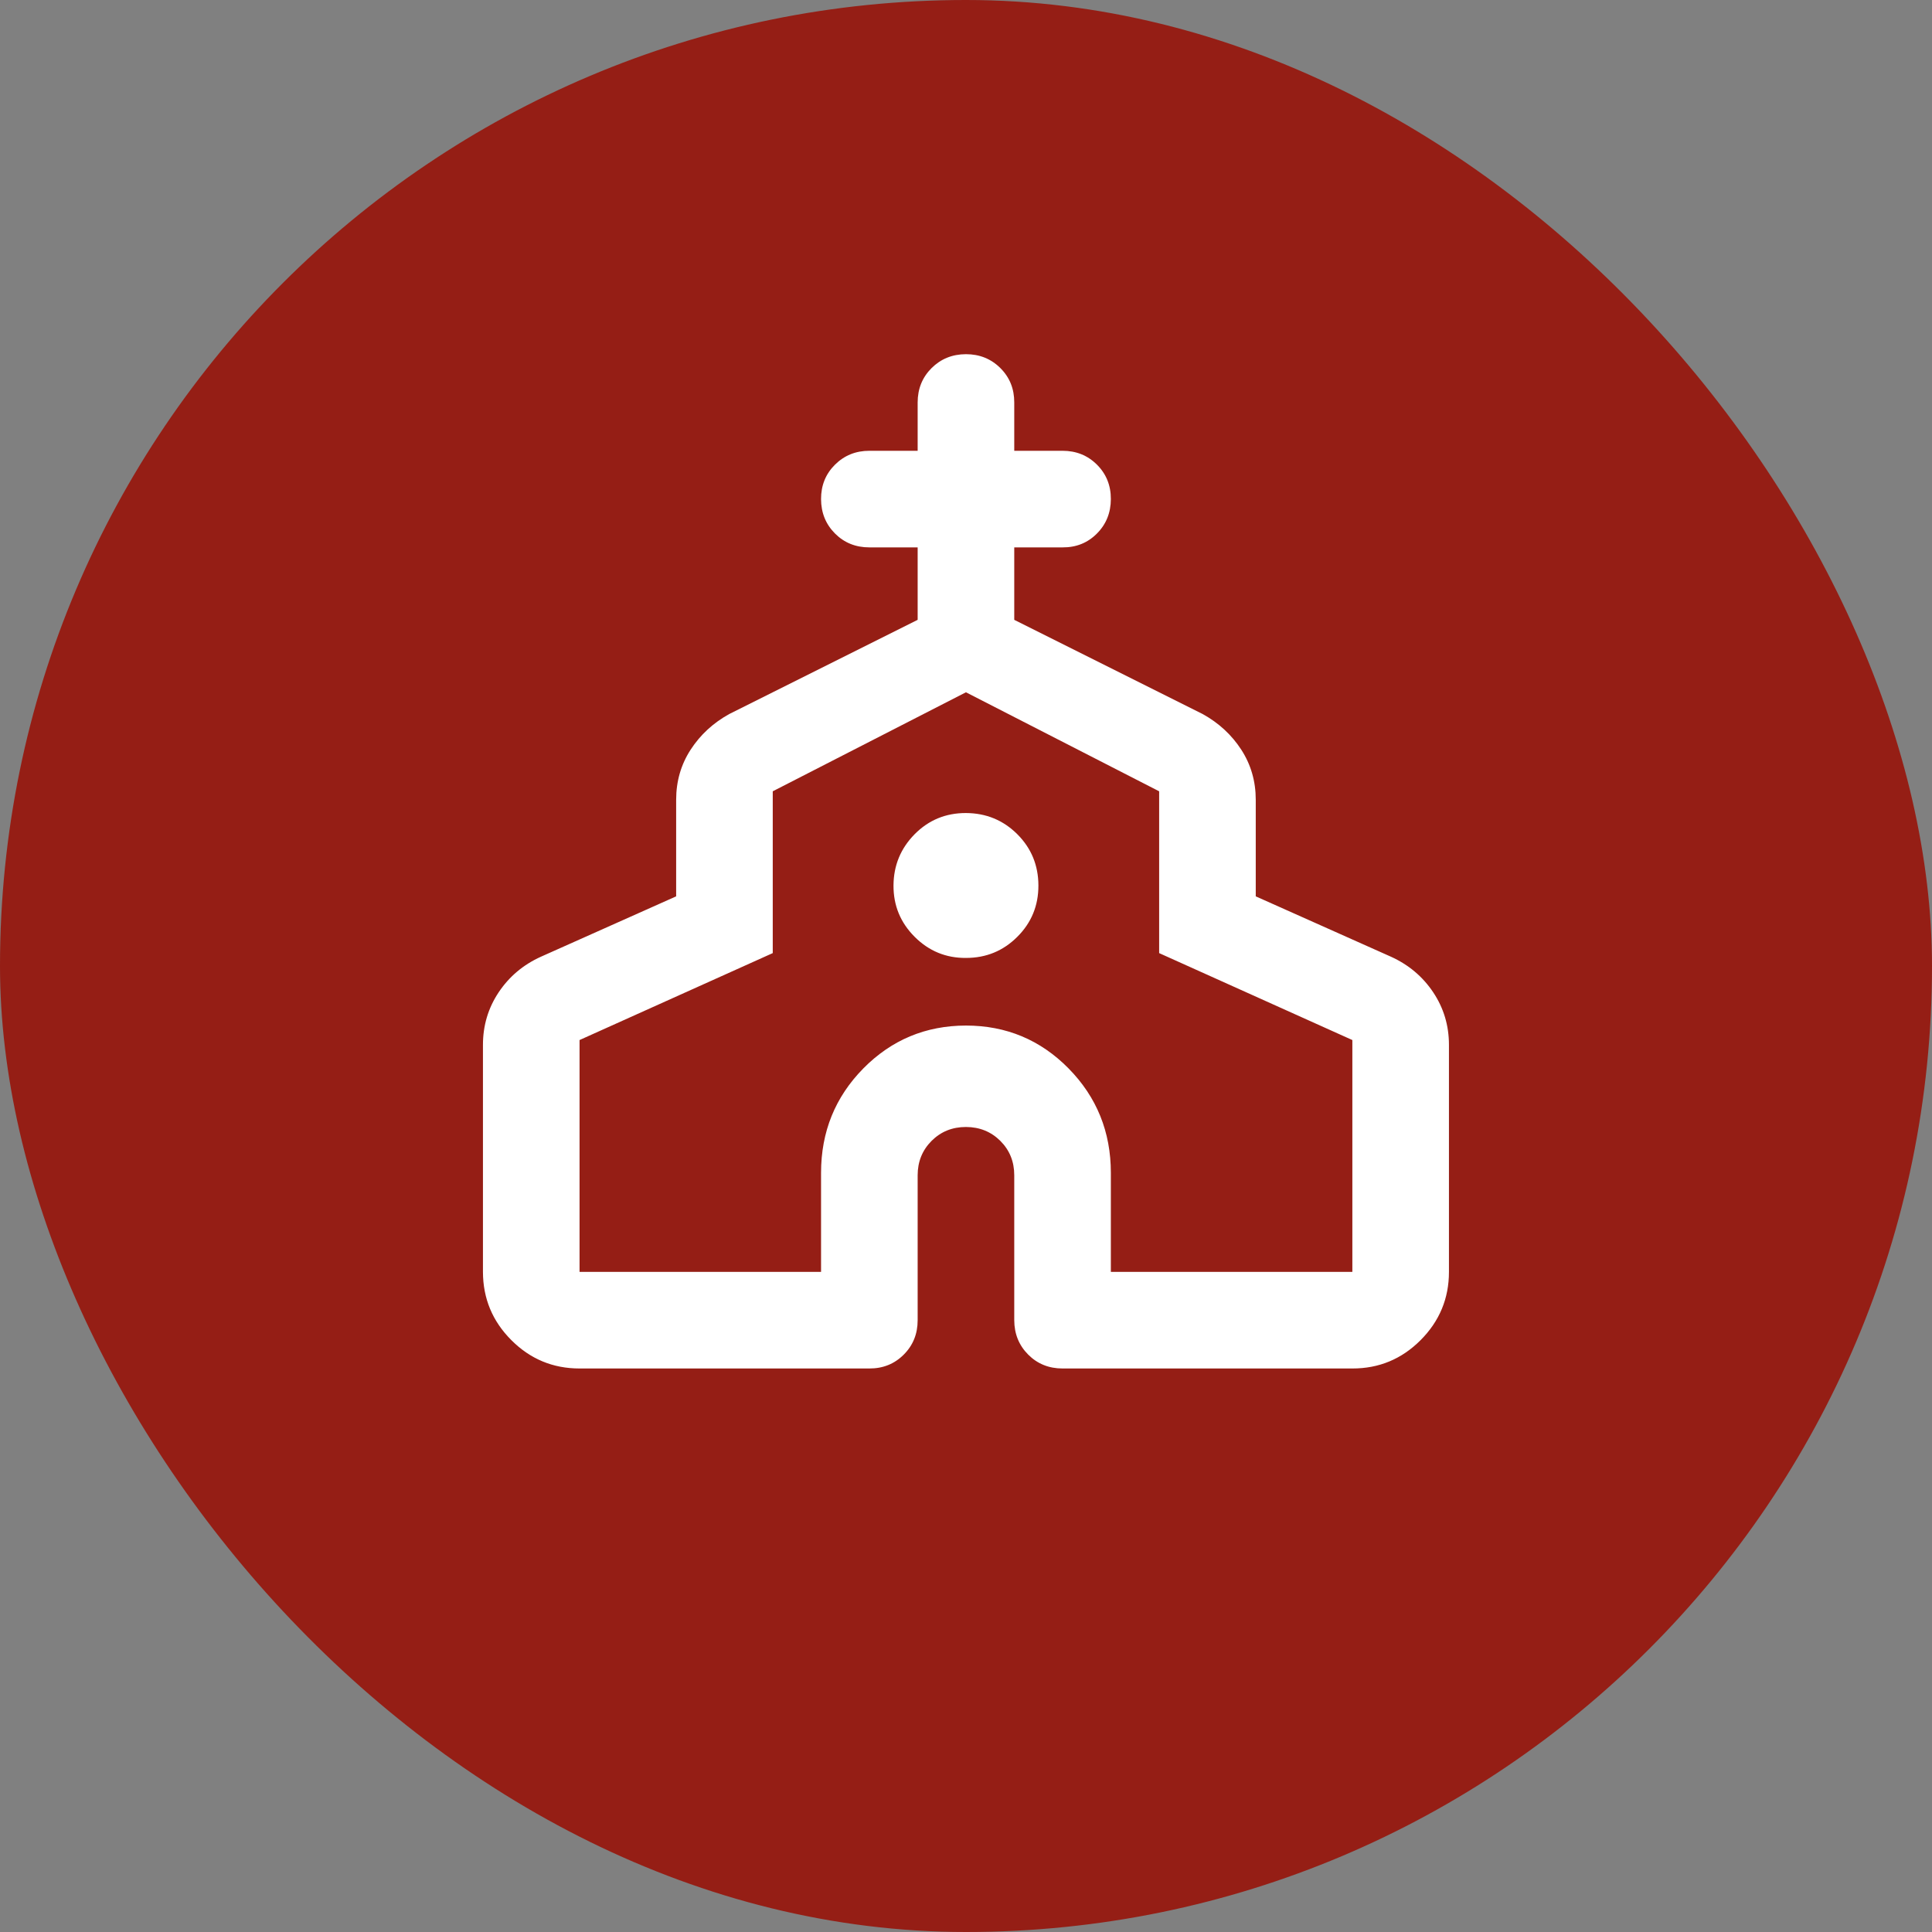 <svg width="40" height="40" viewBox="0 0 40 40" fill="none" xmlns="http://www.w3.org/2000/svg">
<rect x="0" y="0" width="40" height="40" fill="#808080" stroke="none"/>
<rect width="40" height="40" rx="20" fill="#951E15"/>
<path d="M9.999 26.333V21.633C9.999 21.233 10.107 20.871 10.324 20.545C10.541 20.22 10.832 19.974 11.199 19.808L13.999 18.558V16.558C13.999 16.175 14.099 15.829 14.299 15.521C14.499 15.213 14.766 14.967 15.099 14.783L18.999 12.833V11.333H17.999C17.716 11.333 17.478 11.237 17.287 11.045C17.096 10.853 17 10.616 16.999 10.333C16.998 10.051 17.094 9.813 17.287 9.621C17.48 9.429 17.717 9.333 17.999 9.333H18.999V8.333C18.999 8.05 19.095 7.813 19.287 7.621C19.479 7.43 19.716 7.334 19.999 7.333C20.282 7.333 20.519 7.429 20.712 7.621C20.905 7.814 21 8.051 20.999 8.333V9.333H21.999C22.282 9.333 22.52 9.429 22.712 9.621C22.904 9.813 23 10.051 22.999 10.333C22.998 10.616 22.902 10.854 22.711 11.046C22.52 11.239 22.282 11.335 21.999 11.333H20.999V12.833L24.899 14.783C25.232 14.967 25.499 15.213 25.699 15.521C25.899 15.83 25.999 16.176 25.999 16.558V18.558L28.799 19.808C29.166 19.975 29.457 20.221 29.674 20.546C29.891 20.872 29.999 21.234 29.999 21.633V26.333C29.999 26.883 29.803 27.354 29.412 27.746C29.021 28.138 28.55 28.334 27.999 28.333H21.999C21.716 28.333 21.478 28.237 21.287 28.045C21.096 27.853 21 27.616 20.999 27.333V24.333C20.999 24.05 20.903 23.813 20.711 23.621C20.519 23.43 20.282 23.334 19.999 23.333C19.716 23.333 19.479 23.429 19.287 23.621C19.095 23.814 18.999 24.051 18.999 24.333V27.333C18.999 27.617 18.903 27.854 18.711 28.046C18.519 28.238 18.282 28.334 17.999 28.333H11.999C11.449 28.333 10.978 28.138 10.587 27.746C10.196 27.355 10 26.884 9.999 26.333ZM11.999 26.333H16.999V24.283C16.999 23.433 17.291 22.713 17.874 22.121C18.457 21.53 19.166 21.234 19.999 21.233C20.832 21.233 21.541 21.529 22.124 22.121C22.707 22.714 22.999 23.435 22.999 24.283V26.333H27.999V21.533L23.999 19.733V16.383L19.999 14.333L15.999 16.383V19.733L11.999 21.533V26.333ZM19.999 19.833C20.416 19.833 20.77 19.688 21.062 19.396C21.354 19.105 21.5 18.751 21.499 18.333C21.498 17.916 21.353 17.562 21.062 17.271C20.771 16.981 20.417 16.835 19.999 16.833C19.581 16.832 19.227 16.978 18.937 17.271C18.647 17.565 18.501 17.919 18.499 18.333C18.497 18.748 18.643 19.102 18.937 19.396C19.231 19.69 19.585 19.836 19.999 19.833Z" fill="white"/>
</svg>
